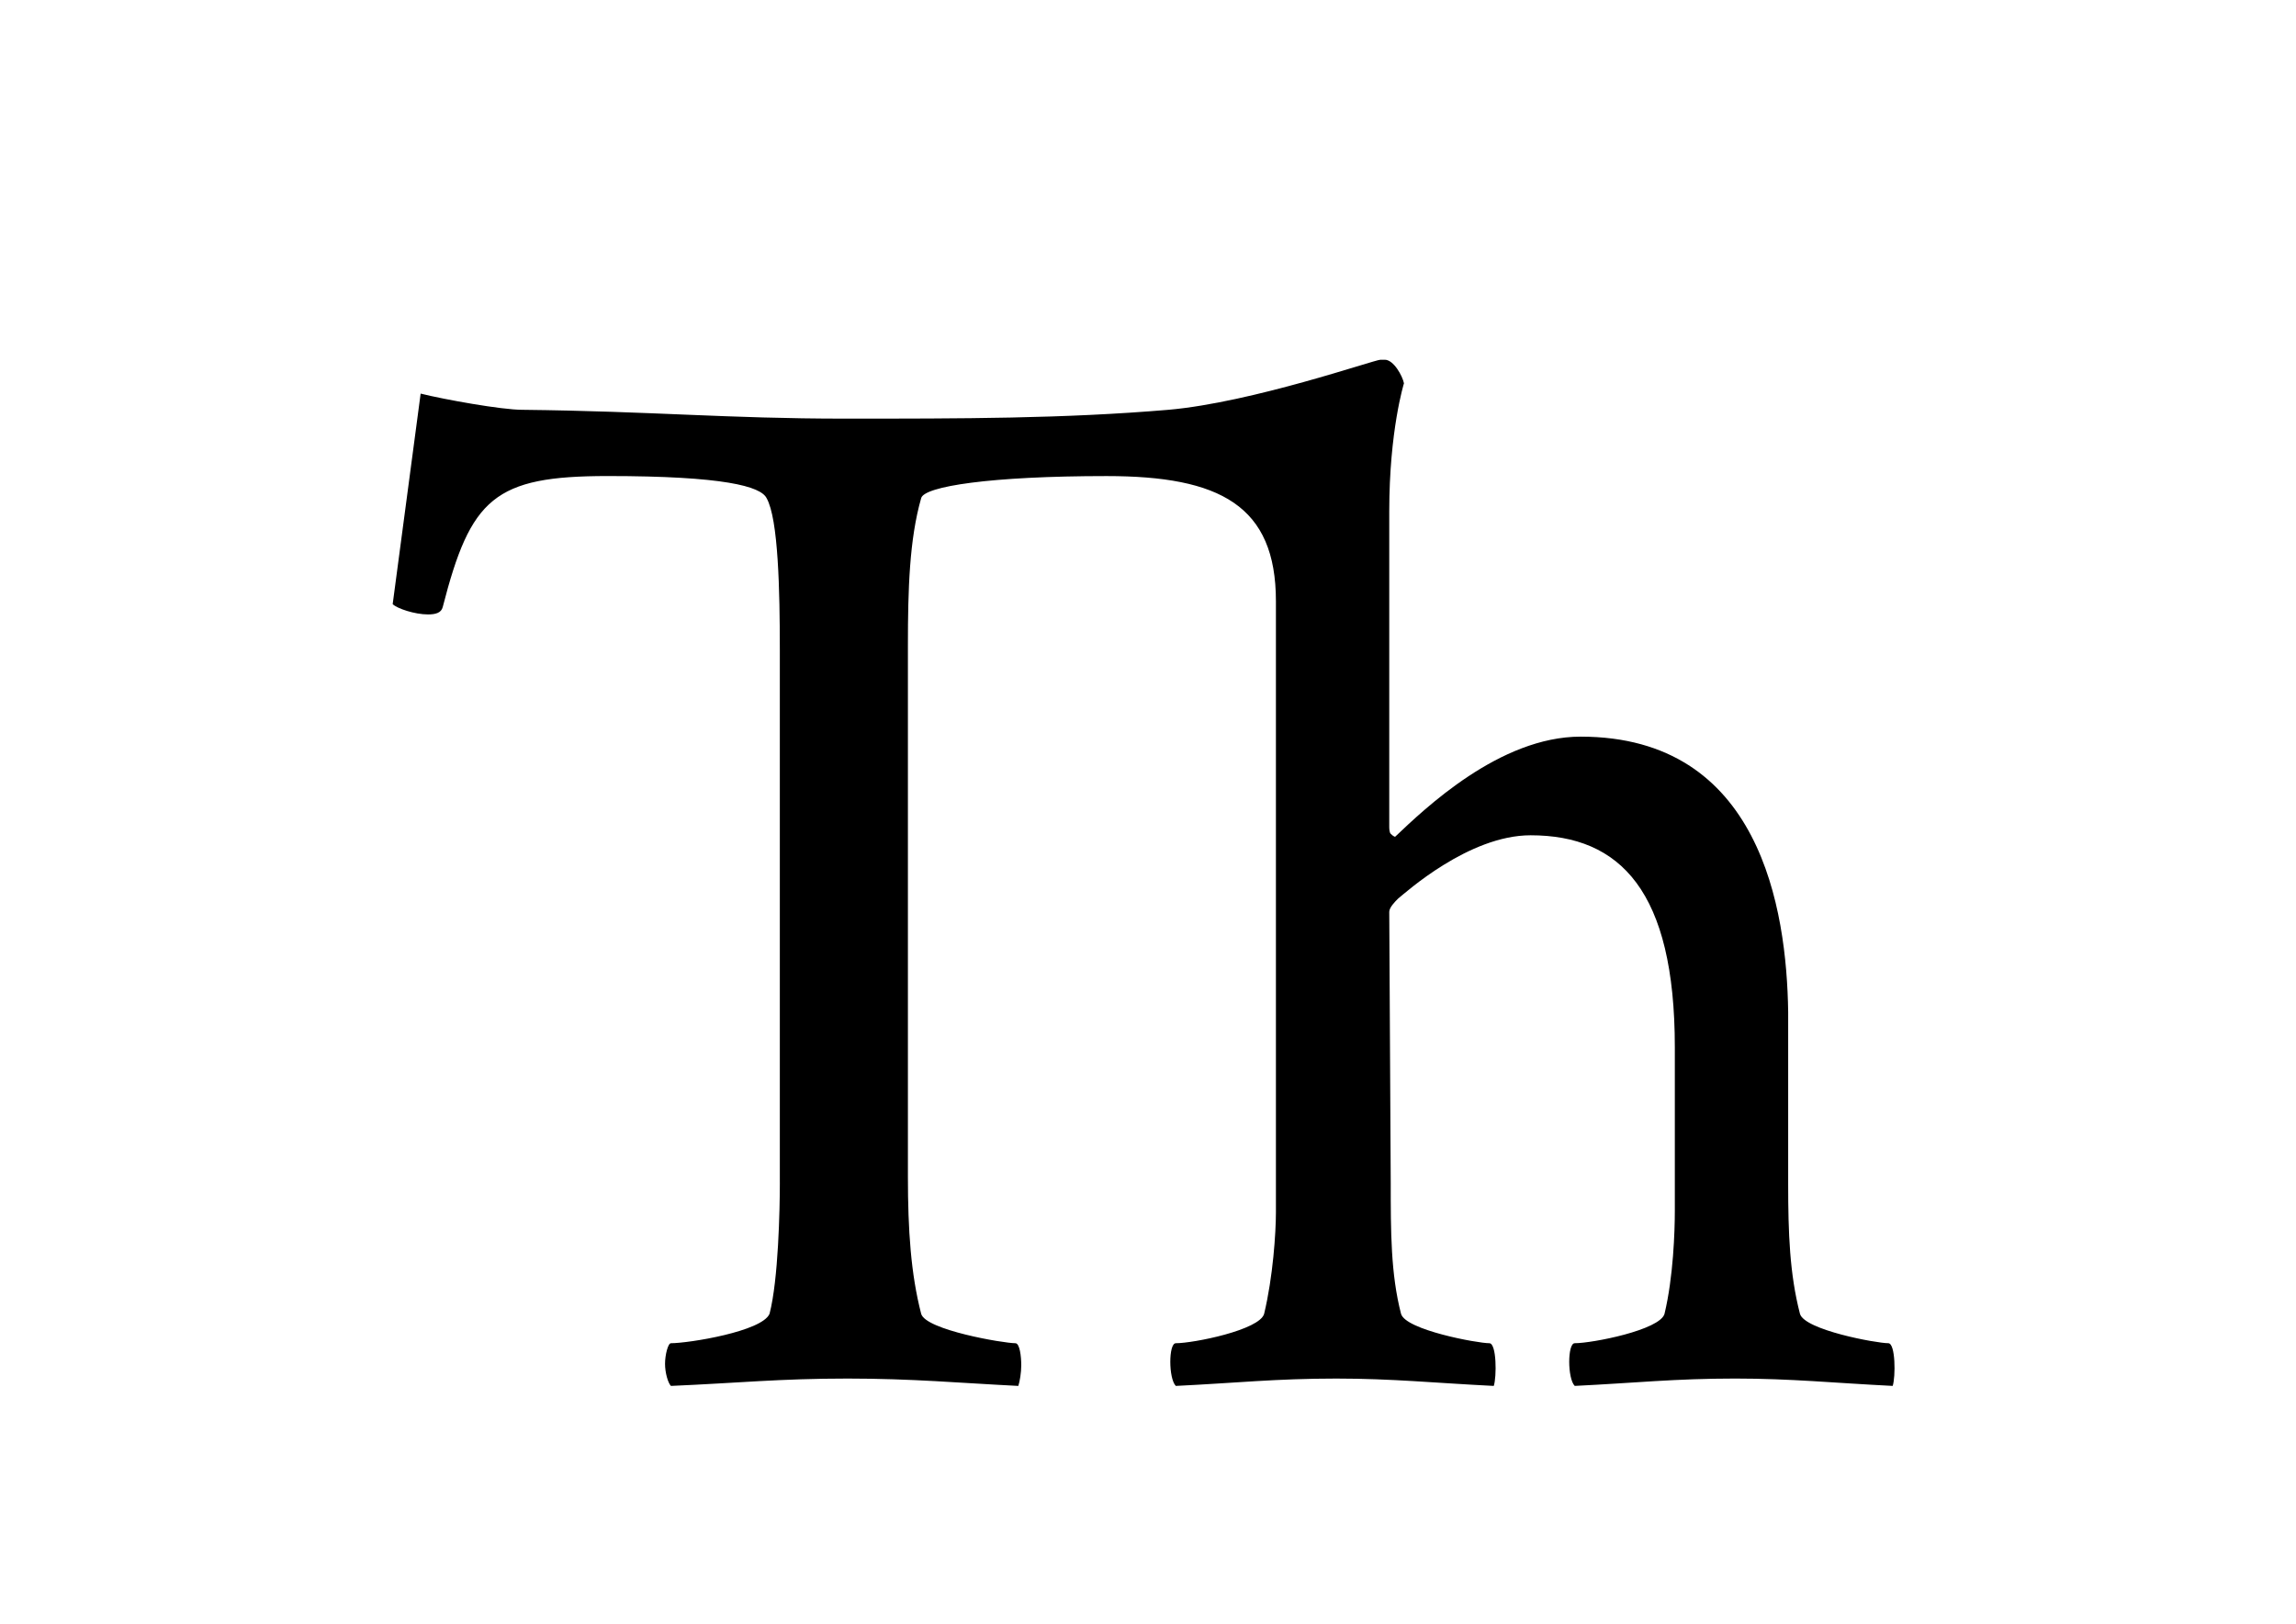 <?xml version="1.0" encoding="UTF-8"?>
<svg version="1.1" viewBox="0 0 1052.4 744.09" xmlns="http://www.w3.org/2000/svg">
<g transform="translate(0 -308.27)">
<g transform="matrix(4.798 0 0 4.798 1451.3 -2974.9)">
<path d="m-227.98 797.25c0 2.531-0.141 9.281-0.984 12.516-0.703 1.688-7.734 2.812-9.422 2.812-0.281 0-0.562 1.125-0.562 1.969 0 0.844 0.281 1.828 0.562 2.109 6.469-0.281 10.406-0.703 16.875-0.703 6.188 0 10.688 0.422 16.312 0.703 0.141-0.422 0.281-1.266 0.281-1.969 0-0.844-0.141-2.109-0.562-2.109-1.125 0-8.578-1.266-9-2.812-0.984-3.797-1.266-8.016-1.266-13.078v-50.766c0-5.344 0.141-10.125 1.266-14.062 0.281-1.125 6.609-2.109 17.719-2.109 10.828 0 16.172 2.812 16.172 11.953v58.359c0 1.969-0.281 6.188-1.125 9.703-0.422 1.547-6.75 2.812-8.438 2.812-0.703 0-0.703 3.375 0 4.078 5.766-0.281 9.562-0.703 15.328-0.703 5.344 0 9.422 0.422 15.047 0.703 0.281-0.844 0.281-4.078-0.422-4.078-1.125 0-8.016-1.266-8.438-2.812-0.984-3.797-0.984-7.875-0.984-12.516l-0.141-25.875c0-0.422 0.562-0.984 0.844-1.266 0.703-0.562 6.75-6.047 12.656-6.047 8.578 0 13.781 5.344 13.781 20.25v15.609c0 1.969-0.141 6.328-0.984 9.844-0.422 1.547-6.891 2.812-8.578 2.812-0.703 0-0.703 3.375 0 4.078 5.766-0.281 9.562-0.703 15.328-0.703 5.344 0 9.422 0.422 15.047 0.703 0.281-0.844 0.281-4.078-0.422-4.078-1.125 0-8.016-1.266-8.438-2.812-0.984-3.797-1.125-7.734-1.125-12.375v-16.453c-0.141-9.844-2.672-26.297-19.828-26.297-7.734 0-14.906 6.891-17.719 9.562 0 0-0.141 0-0.422-0.281-0.141-0.141-0.141-0.562-0.141-0.703v-30.094c0-7.734 1.406-12.234 1.406-12.234-0.141-0.703-0.984-2.25-1.828-2.25h-0.422c-0.562 0-12.234 4.078-20.25 4.781-9.984 0.844-19.688 0.844-30.938 0.844s-18.281-0.703-30.797-0.844c-1.969 0-7.453-0.984-9.703-1.547l-2.672 20.109c0.422 0.422 2.109 0.984 3.375 0.984 0.703 0 1.266-0.141 1.406-0.703 2.672-10.406 4.922-12.516 15.75-12.516 11.109 0 14.625 0.984 15.188 2.109 1.125 1.969 1.266 8.859 1.266 14.484v50.906"/>
</g>
</g>
</svg>
